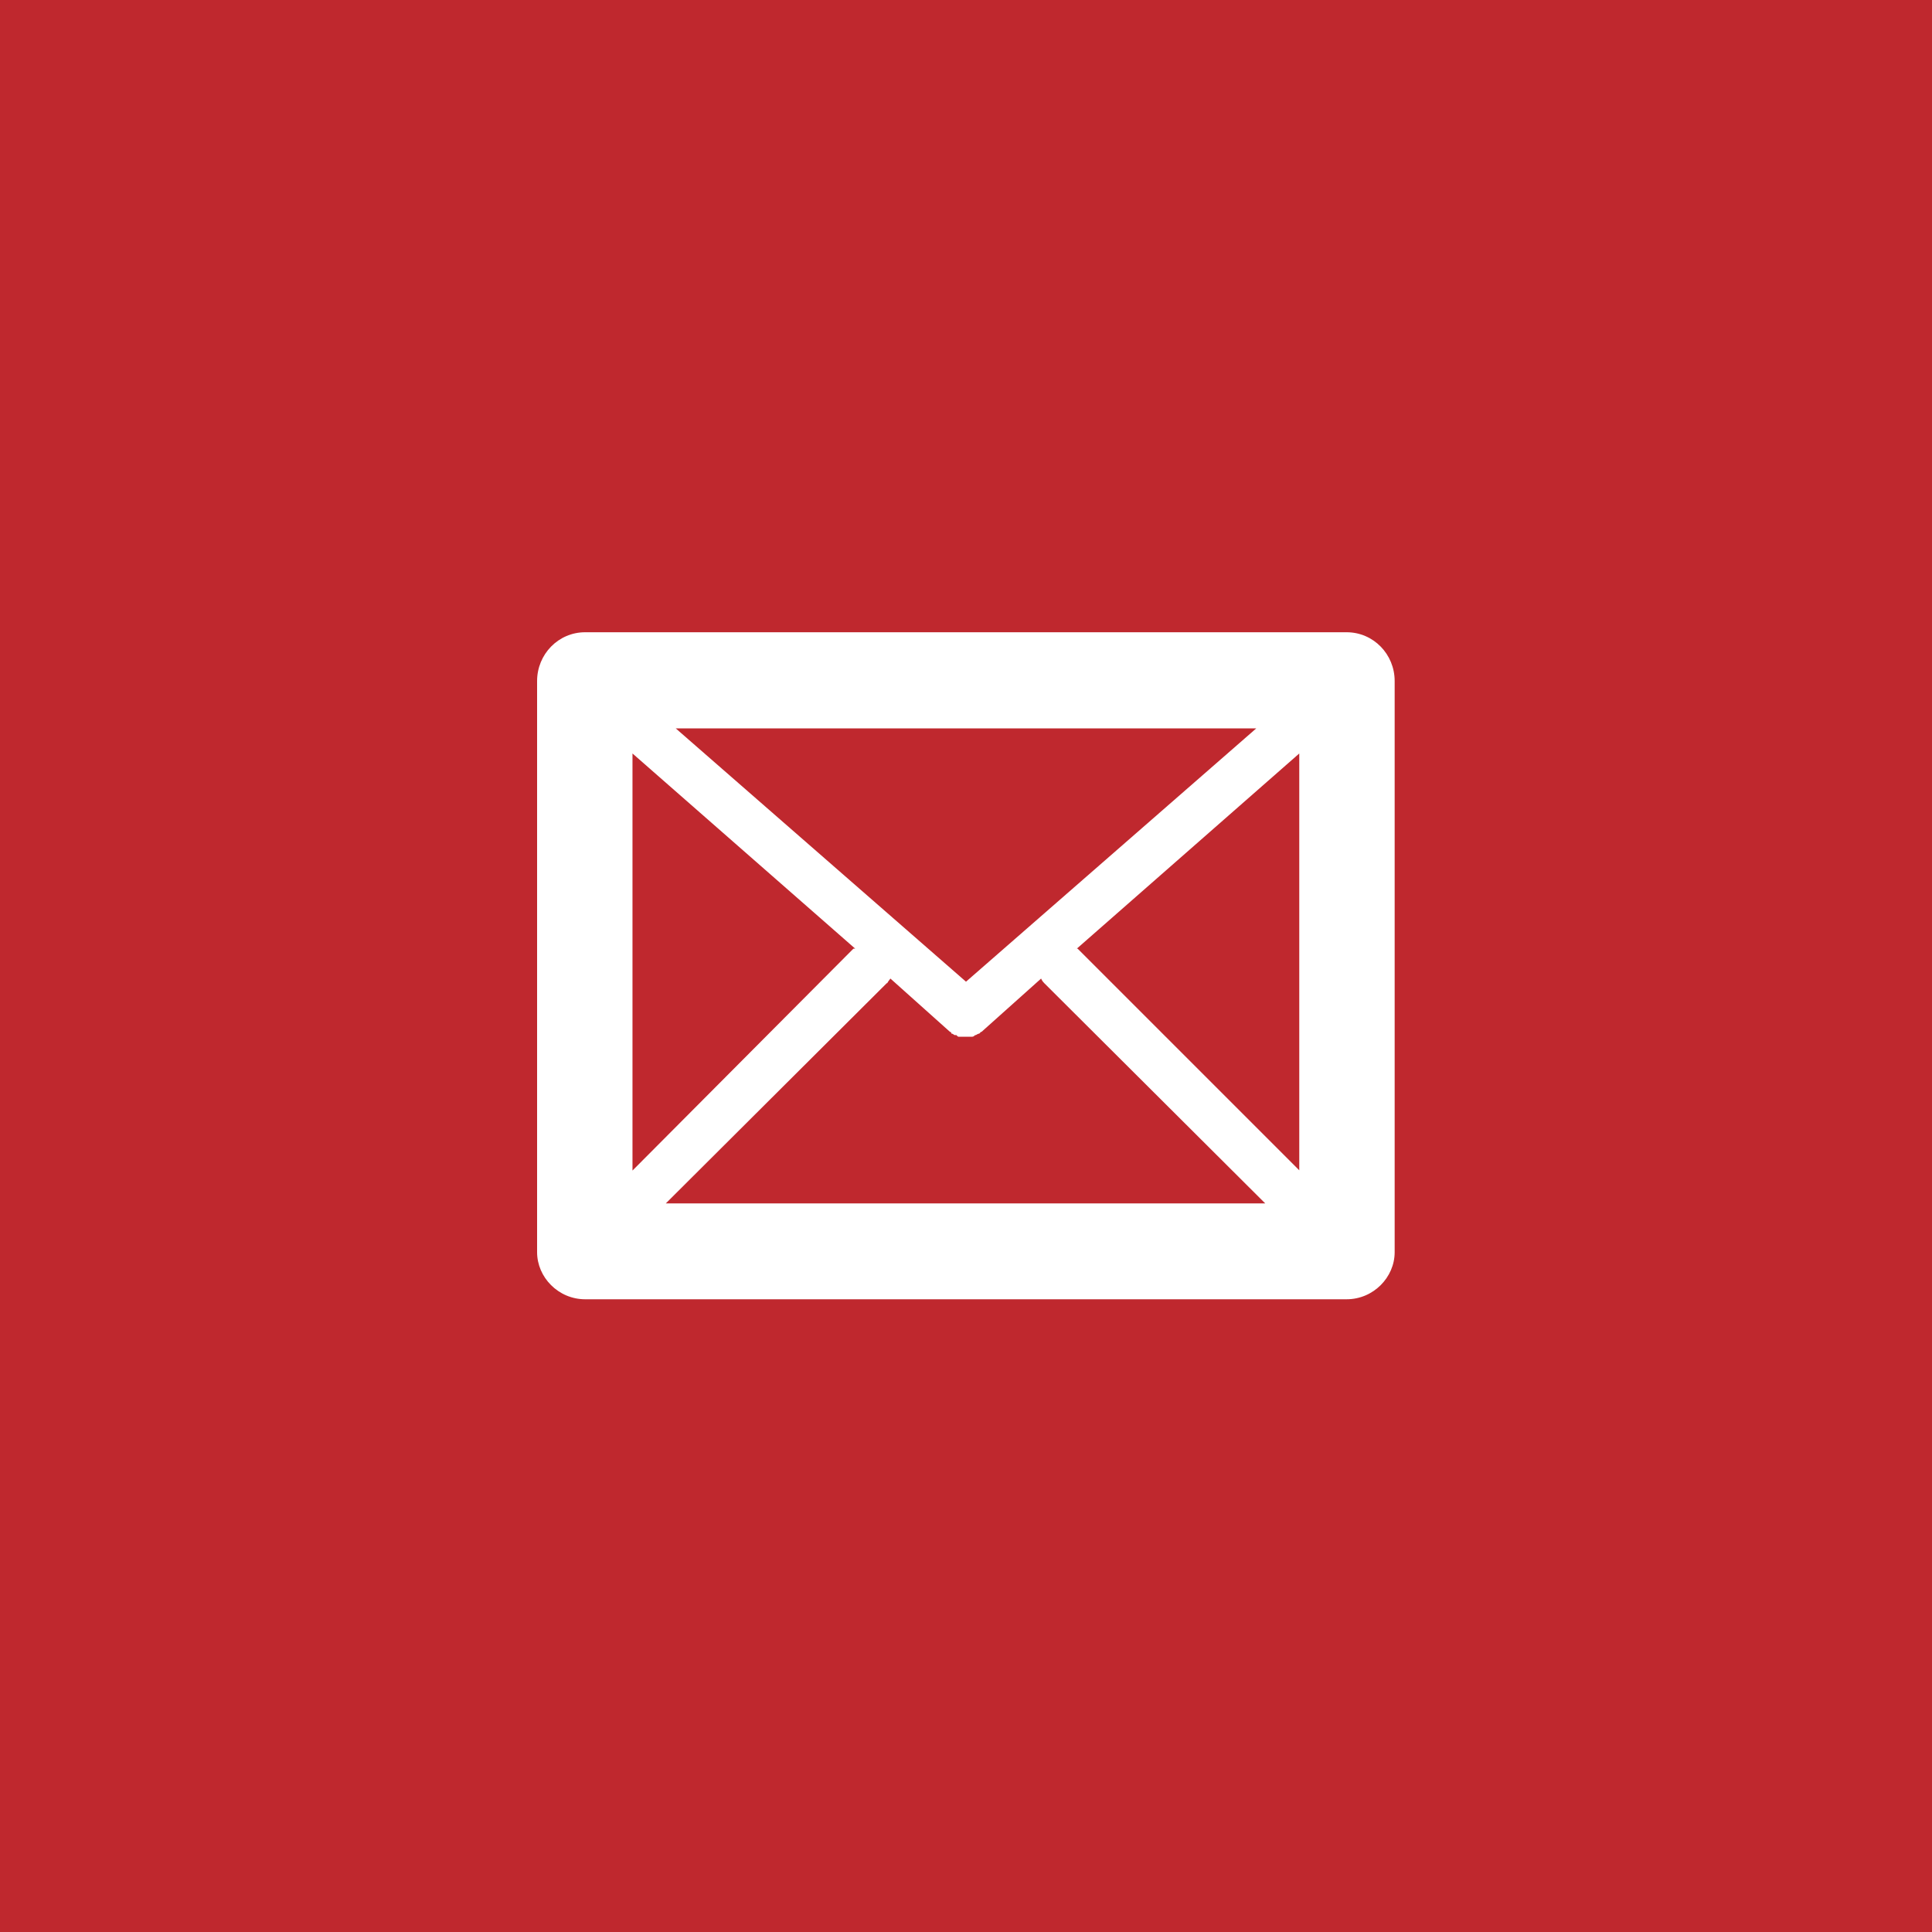<?xml version="1.0" encoding="UTF-8"?>
<svg id="Ebene_2" data-name="Ebene 2" xmlns="http://www.w3.org/2000/svg" width="80" height="80" viewBox="0 0 80 80">
  <defs>
    <style>
      .cls-1 {
        fill: #fff;
      }

      .cls-2 {
        fill: #bf282e;
      }
    </style>
  </defs>
  <g id="Ebene_1-2" data-name="Ebene 1">
    <g>
      <rect class="cls-2" width="80" height="80"/>
      <path class="cls-1" d="M55.76,26.18h-31.53c-1.11,0-1.99.91-1.99,2.02v23.65c0,1.04.88,1.95,1.99,1.95h31.53c1.11,0,1.99-.91,1.99-1.95v-23.65c0-1.11-.88-2.02-1.99-2.02ZM26.19,31.2l9.22,8.08h-.07l-9.15,9.19v-17.26ZM40,40.65l-12.02-10.49h24.04l-12.02,10.49ZM36.74,40.71c.03-.07.09-.13.13-.19l2.47,2.21h.03l.03.07c.07,0,.1.06.13.06h.07c.06.07.09.07.09.07h.52c.07,0,.1,0,.17-.07h.03s.09-.06.13-.06c0,0,.03,0,.07-.07h.03l2.47-2.21c.03.07.07.13.13.19l9.15,9.12h-24.82l9.15-9.12ZM44.62,39.28h-.03l9.21-8.08v17.26l-9.19-9.19Z"/>
    </g>
  </g>
</svg>
